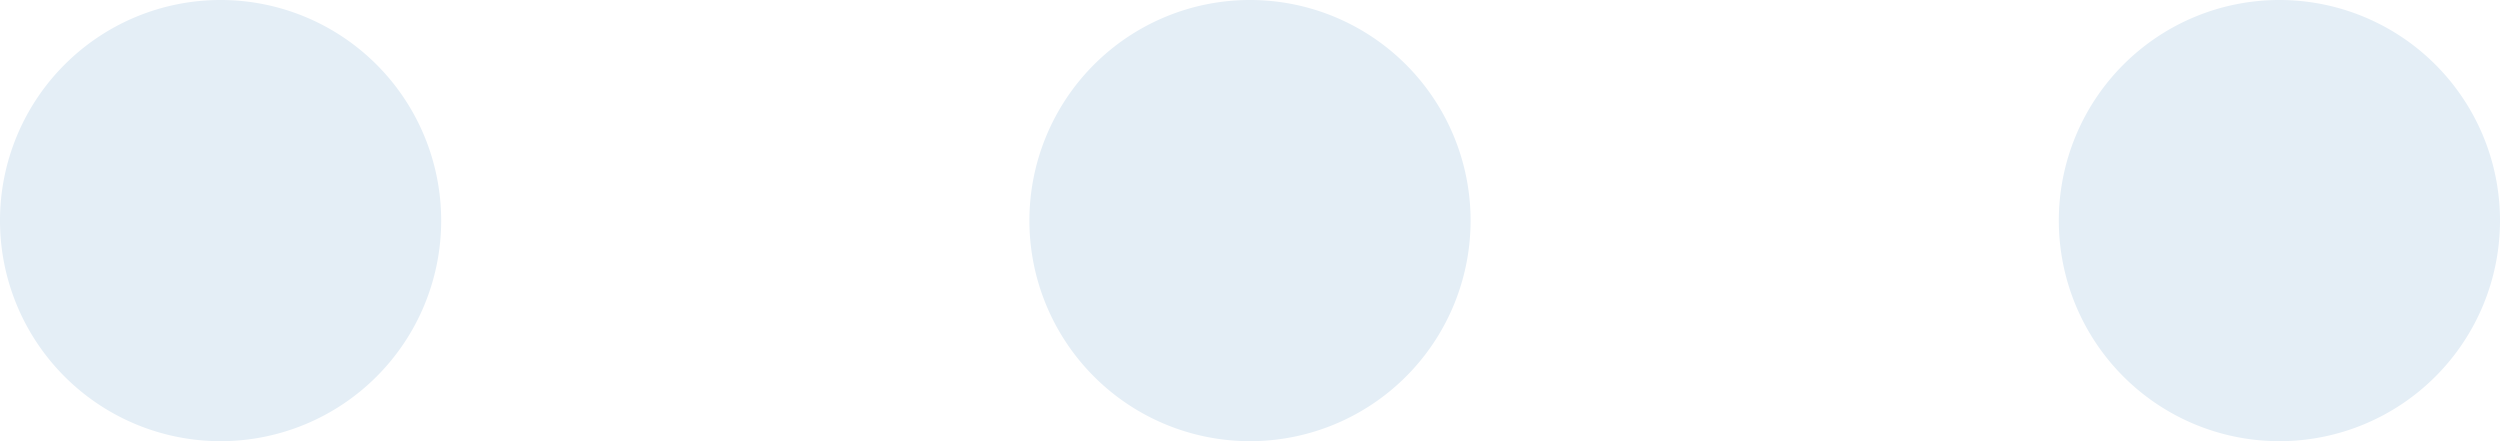<svg xmlns="http://www.w3.org/2000/svg" xmlns:xlink="http://www.w3.org/1999/xlink" width="34" height="6" viewBox="0 0 34 6">
  <defs>
    <style>
      .cls-1 {
        fill: #e4eef6;
        fill-rule: evenodd;
        filter: url(#filter);
      }
    </style>
    <filter id="filter" x="359" y="3327" width="34" height="6" filterUnits="userSpaceOnUse">
      <feFlood result="flood" flood-color="#fff"/>
      <feComposite result="composite" operator="in" in2="SourceGraphic"/>
      <feBlend result="blend" in2="SourceGraphic"/>
    </filter>
  </defs>
  <path id="itdiansvgwqz5-1" class="cls-1" d="M362,3327a3,3,0,1,1-3,3A3,3,0,0,1,362,3327Zm14,0a3,3,0,1,1-3,3A3,3,0,0,1,376,3327Zm14,0a3,3,0,1,1-3,3A3,3,0,0,1,390,3327Z" transform="translate(-359 -3327)"/>
</svg>
